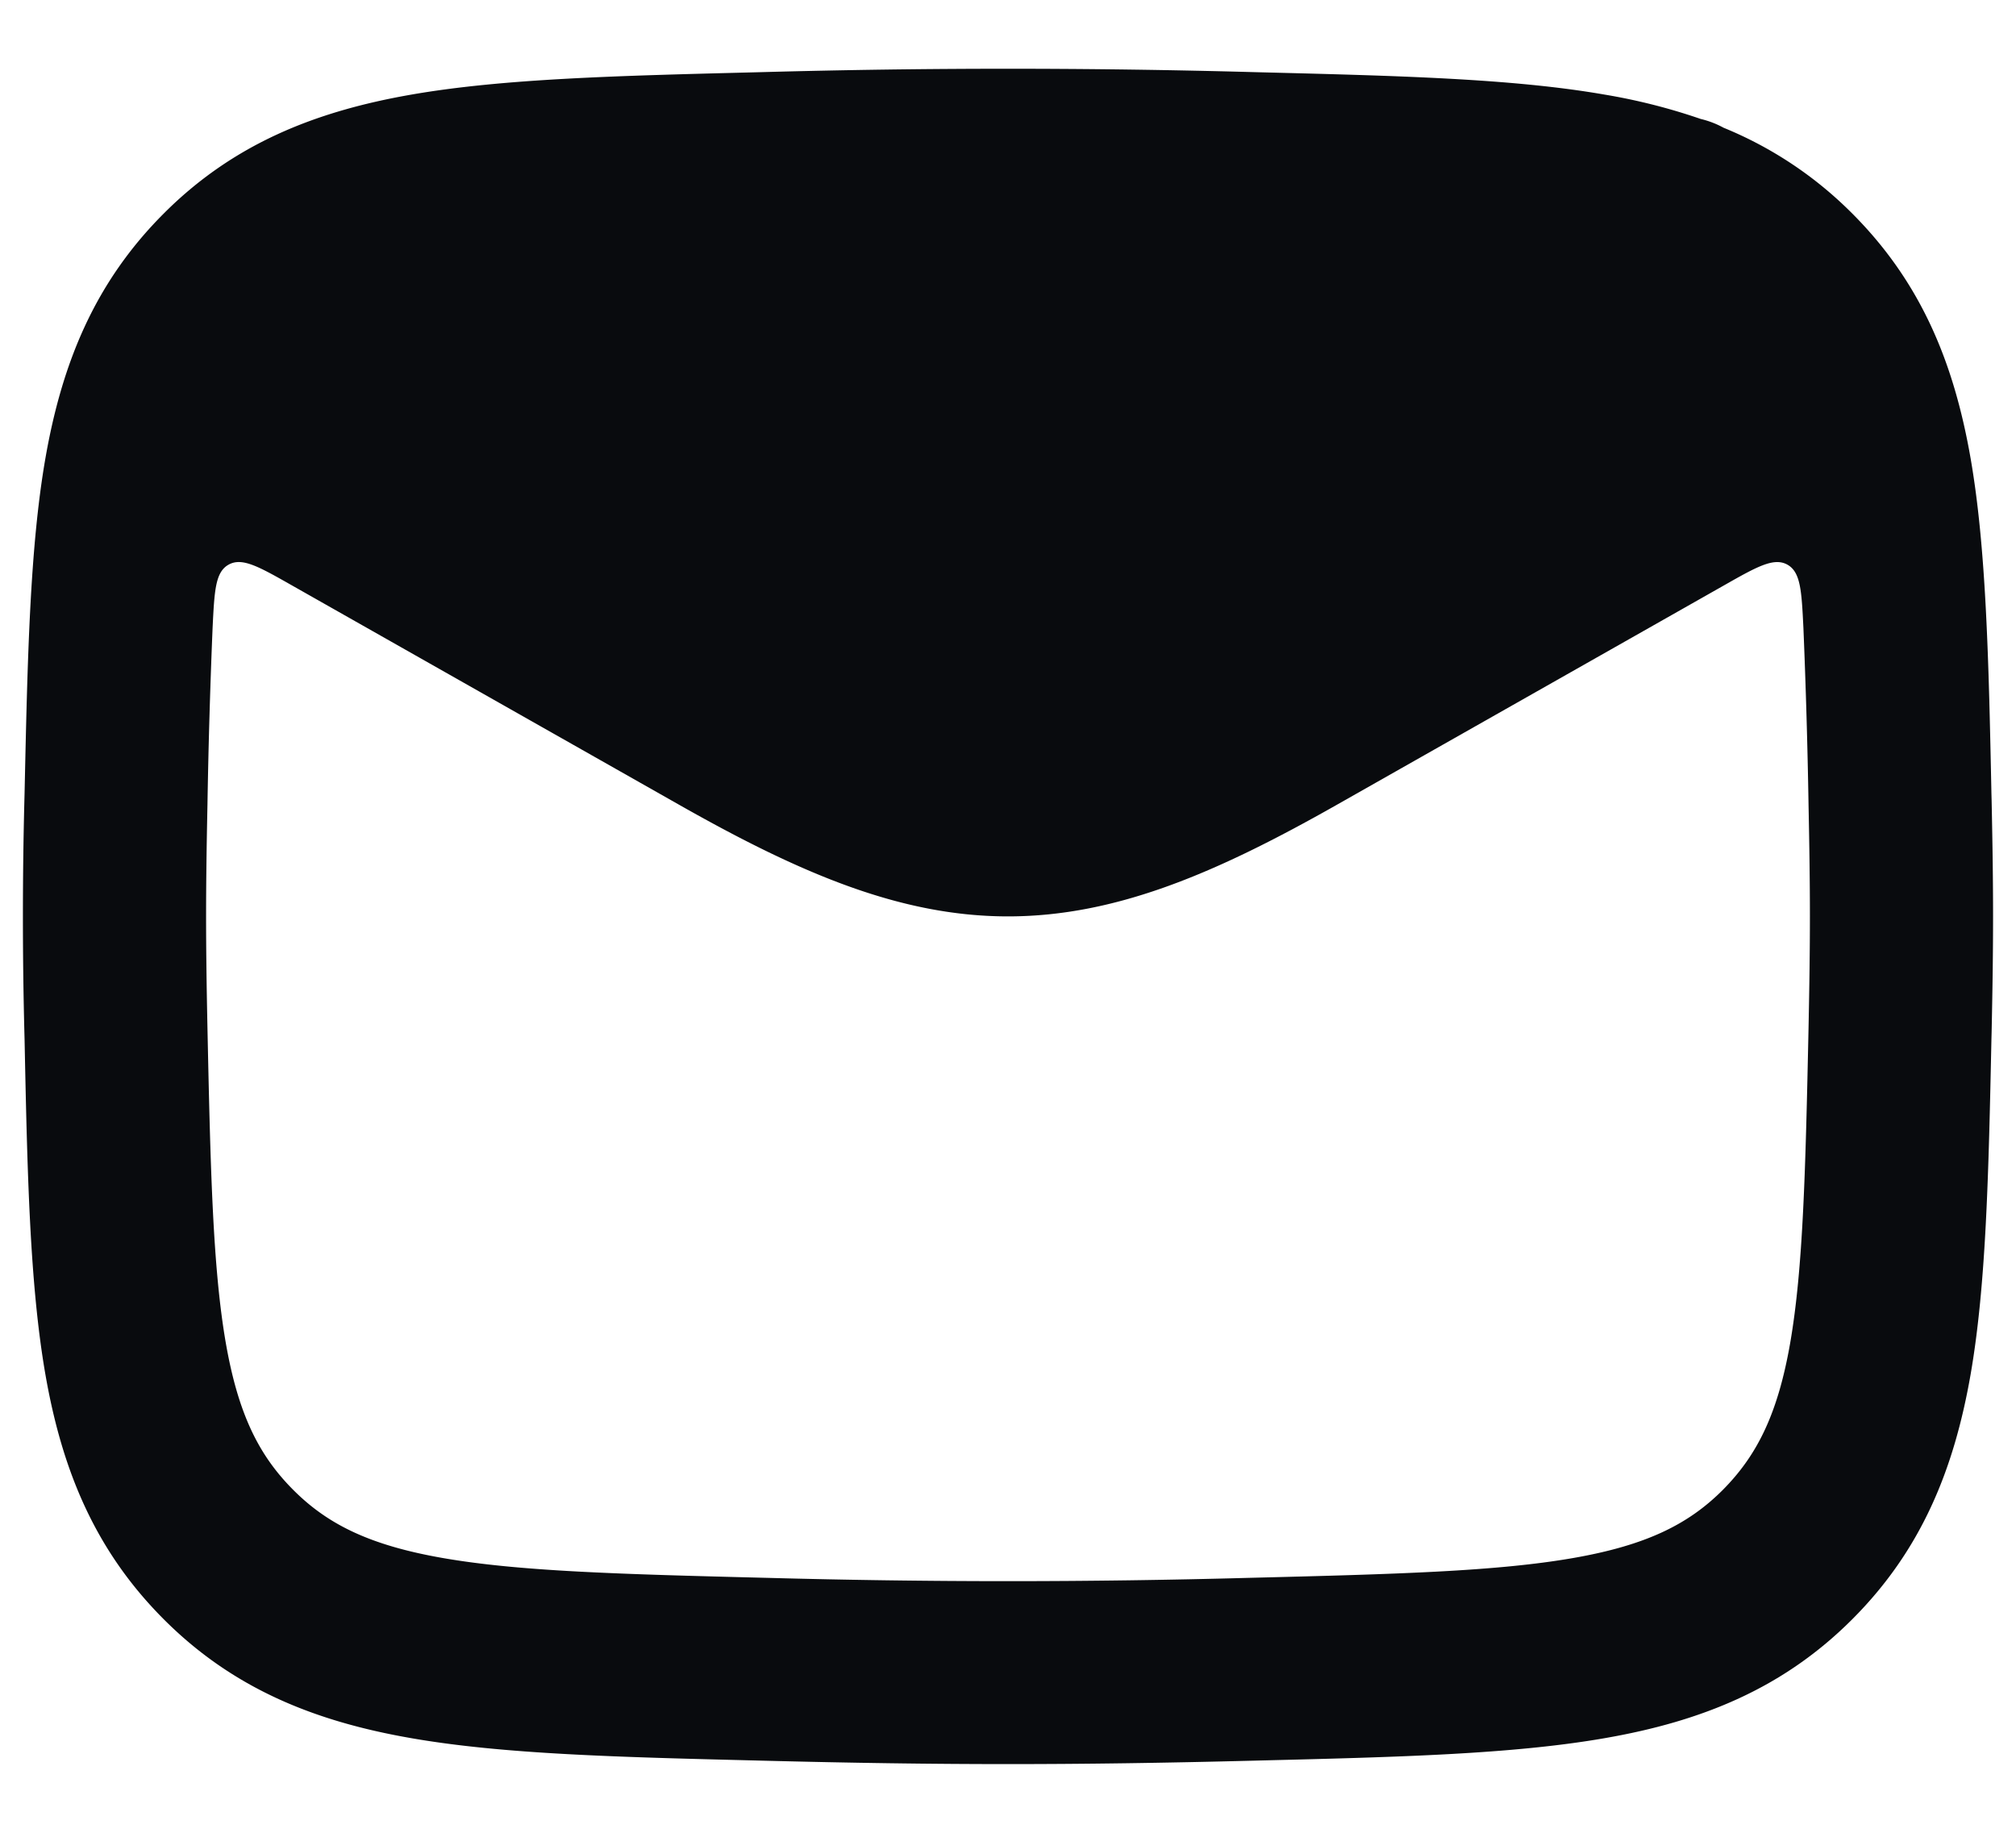 <svg width="22" height="20" viewBox="0 0 22 20" fill="none" xmlns="http://www.w3.org/2000/svg"><path fill-rule="evenodd" clip-rule="evenodd" d="M13.682.787a97.756 97.756 0 00-5.364 0l-.075.002c-1.51.038-2.751.069-3.752.243-1.063.185-1.952.544-2.706 1.3-.75.751-1.108 1.627-1.29 2.672C.325 5.985.3 7.196.268 8.662l-.002.075a49.915 49.915 0 000 2.526l.002.075c.03 1.466.057 2.677.227 3.658.182 1.045.54 1.92 1.29 2.672.754.756 1.643 1.116 2.706 1.3 1 .174 2.243.206 3.752.243l.075.002c1.956.05 3.409.05 5.364 0l.075-.002c1.51-.037 2.751-.069 3.752-.243 1.063-.184 1.952-.544 2.706-1.3.75-.751 1.108-1.627 1.29-2.672.17-.981.196-2.192.227-3.658l.002-.075c.021-.998.021-1.528 0-2.526l-.002-.075c-.03-1.466-.057-2.677-.227-3.658-.182-1.045-.54-1.92-1.29-2.672a4.241 4.241 0 00-1.406-.938 1 1 0 00-.25-.096 6.495 6.495 0 00-1.05-.266c-1-.174-2.242-.205-3.752-.243l-.075-.002zM19.68 6.85c-.02-.405-.03-.608-.176-.689-.147-.08-.328.021-.689.226l-4.235 2.4C13.28 9.523 12.18 10 11 10s-2.28-.477-3.58-1.213l-4.236-2.4c-.36-.204-.541-.307-.688-.226-.147.081-.156.284-.176.69a77.66 77.66 0 00-.056 1.929c-.02.97-.02 1.47 0 2.44.033 1.56.059 2.62.2 3.434.134.768.356 1.224.737 1.605.377.378.84.605 1.633.743.838.146 1.931.176 3.534.216a95.84 95.84 0 005.264 0c1.603-.04 2.696-.07 3.534-.216.794-.138 1.256-.365 1.633-.742.38-.382.603-.838.737-1.606.141-.815.167-1.874.2-3.434.02-.97.02-1.47 0-2.44a77.65 77.65 0 00-.056-1.93z" fill="#090B0E"/></svg>